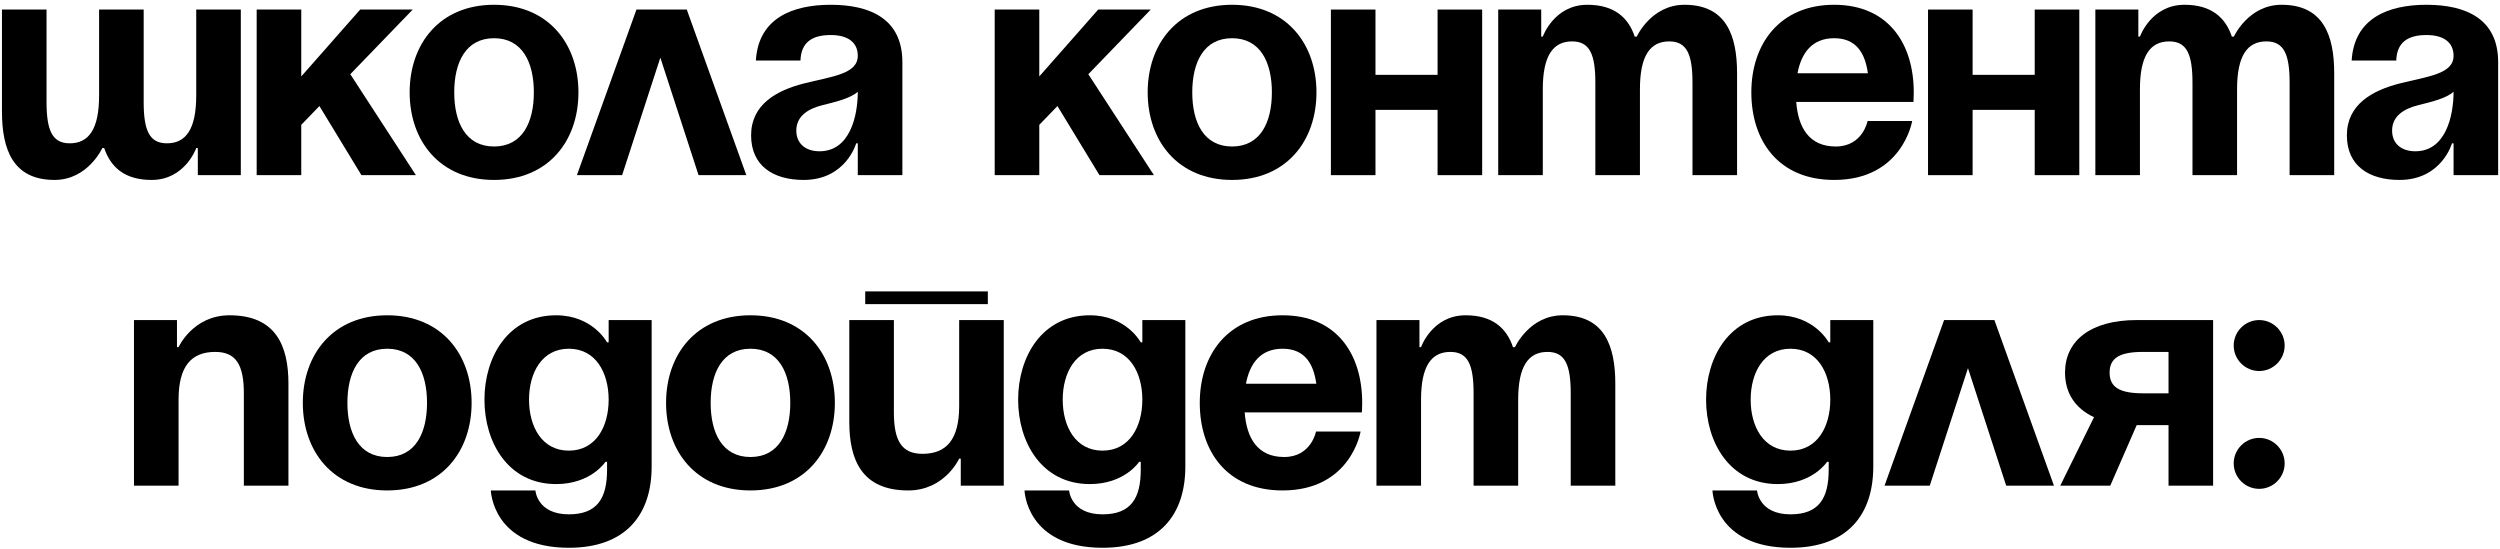 <?xml version="1.0" encoding="UTF-8"?> <svg xmlns="http://www.w3.org/2000/svg" width="314" height="69" viewBox="0 0 314 69" fill="none"><path d="M18.046 1.2V12.8C18.046 16.4 18.766 18 20.966 18C23.366 18 24.646 16.2 24.646 12V1.2H30.246V22H24.846V18.6H24.646C24.646 18.6 23.246 22.6 19.046 22.6C15.686 22.6 13.926 21.04 13.086 18.6H12.846C12.846 18.6 11.046 22.6 6.846 22.6C1.646 22.6 0.246 18.8 0.246 14V1.2H5.846V12.8C5.846 16.4 6.566 18 8.766 18C11.166 18 12.446 16.2 12.446 12V1.2H18.046Z" fill="black"></path><path d="M32.238 22V1.2H37.838V9.6L45.238 1.2H51.838L43.998 9.32L52.238 22H45.398L40.118 13.32L37.838 15.68V22H32.238Z" fill="black"></path><path d="M57.052 11.6C57.052 15.36 58.492 18.4 62.052 18.4C65.612 18.4 67.052 15.36 67.052 11.6C67.052 7.84 65.612 4.8 62.052 4.8C58.492 4.8 57.052 7.84 57.052 11.6ZM51.452 11.6C51.452 5.52 55.212 0.6 62.052 0.6C68.892 0.6 72.652 5.52 72.652 11.6C72.652 17.68 68.892 22.6 62.052 22.6C55.212 22.6 51.452 17.68 51.452 11.6Z" fill="black"></path><path d="M72.459 22L79.939 1.2H86.259L93.739 22H87.739L82.939 7.24L78.139 22H72.459Z" fill="black"></path><path d="M100.538 7.6H94.938C95.258 2.28 99.538 0.6 104.338 0.6C109.338 0.6 113.338 2.4 113.338 7.8V22H107.738V18H107.538C107.538 18 106.258 22.6 100.938 22.6C97.138 22.6 94.338 20.84 94.338 17C94.338 13.12 97.538 11.36 100.978 10.48C104.458 9.6 107.738 9.32 107.738 7C107.738 5.36 106.538 4.4 104.338 4.4C101.938 4.4 100.618 5.36 100.538 7.6ZM107.738 11.52C106.818 12.36 104.938 12.8 103.338 13.2C101.538 13.64 100.018 14.56 100.018 16.4C100.018 18 101.138 19 102.938 19C106.738 19 107.738 14.6 107.738 11.52Z" fill="black"></path><path d="M124.934 22V1.2H130.534V9.6L137.934 1.2H144.534L136.694 9.32L144.934 22H138.094L132.814 13.32L130.534 15.68V22H124.934Z" fill="black"></path><path d="M149.748 11.6C149.748 15.36 151.188 18.4 154.748 18.4C158.308 18.4 159.748 15.36 159.748 11.6C159.748 7.84 158.308 4.8 154.748 4.8C151.188 4.8 149.748 7.84 149.748 11.6ZM144.148 11.6C144.148 5.52 147.908 0.6 154.748 0.6C161.588 0.6 165.348 5.52 165.348 11.6C165.348 17.68 161.588 22.6 154.748 22.6C147.908 22.6 144.148 17.68 144.148 11.6Z" fill="black"></path><path d="M180.56 22V13.8H172.76V22H167.16V1.2H172.76V9.4H180.56V1.2H186.16V22H180.56Z" fill="black"></path><path d="M200.376 22V10.4C200.376 6.8 199.656 5.2 197.456 5.2C195.056 5.2 193.776 7 193.776 11.2V22H188.176V1.2H193.576V4.6H193.776C193.776 4.6 195.176 0.6 199.376 0.6C202.736 0.6 204.536 2.2 205.336 4.64L205.376 4.6H205.576C205.576 4.6 207.376 0.6 211.576 0.6C216.776 0.6 218.176 4.4 218.176 9.2V22H212.576V10.4C212.576 6.8 211.856 5.2 209.656 5.2C207.256 5.2 205.976 7 205.976 11.2V22H200.376Z" fill="black"></path><path d="M219.968 11.6C219.968 5.52 223.528 0.6 230.368 0.6C237.208 0.6 240.368 5.52 240.368 11.6C240.368 12.08 240.328 12.8 240.328 12.8H225.608C225.848 16 227.208 18.4 230.568 18.4C233.968 18.4 234.568 15.2 234.568 15.2H240.168C240.168 15.2 238.968 22.6 230.368 22.6C223.368 22.6 219.968 17.68 219.968 11.6ZM230.368 4.8C227.608 4.8 226.248 6.64 225.768 9.2H234.608C234.248 6.64 233.128 4.8 230.368 4.8Z" fill="black"></path><path d="M255.56 22V13.8H247.76V22H242.16V1.2H247.76V9.4H255.56V1.2H261.16V22H255.56Z" fill="black"></path><path d="M275.376 22V10.4C275.376 6.8 274.656 5.2 272.456 5.2C270.056 5.2 268.776 7 268.776 11.2V22H263.176V1.2H268.576V4.6H268.776C268.776 4.6 270.176 0.6 274.376 0.6C277.736 0.6 279.536 2.2 280.336 4.64L280.376 4.6H280.576C280.576 4.6 282.376 0.6 286.576 0.6C291.776 0.6 293.176 4.4 293.176 9.2V22H287.576V10.4C287.576 6.8 286.856 5.2 284.656 5.2C282.256 5.2 280.976 7 280.976 11.2V22H275.376Z" fill="black"></path><path d="M300.968 7.6H295.368C295.688 2.28 299.968 0.6 304.768 0.6C309.768 0.6 313.768 2.4 313.768 7.8V22H308.168V18H307.968C307.968 18 306.688 22.6 301.368 22.6C297.568 22.6 294.768 20.84 294.768 17C294.768 13.12 297.968 11.36 301.408 10.48C304.888 9.6 308.168 9.32 308.168 7C308.168 5.36 306.968 4.4 304.768 4.4C302.368 4.4 301.048 5.36 300.968 7.6ZM308.168 11.52C307.248 12.36 305.368 12.8 303.768 13.2C301.968 13.64 300.448 14.56 300.448 16.4C300.448 18 301.568 19 303.368 19C307.168 19 308.168 14.6 308.168 11.52Z" fill="black"></path><path d="M16.828 61V40.2H22.228V43.6H22.428C22.428 43.6 24.228 39.6 28.828 39.6C34.628 39.6 36.228 43.4 36.228 48.2V61H30.628V49.4C30.628 45.8 29.628 44.2 27.028 44.2C24.028 44.2 22.428 46 22.428 50.2V61H16.828Z" fill="black"></path><path d="M43.634 50.6C43.634 54.36 45.074 57.4 48.634 57.4C52.194 57.4 53.634 54.36 53.634 50.6C53.634 46.84 52.194 43.8 48.634 43.8C45.074 43.8 43.634 46.84 43.634 50.6ZM38.034 50.6C38.034 44.52 41.794 39.6 48.634 39.6C55.474 39.6 59.234 44.52 59.234 50.6C59.234 56.68 55.474 61.6 48.634 61.6C41.794 61.6 38.034 56.68 38.034 50.6Z" fill="black"></path><path d="M81.847 40.2V58.6C81.847 64.6 78.647 68.8 71.447 68.8C61.847 68.8 61.647 61.6 61.647 61.6H67.247C67.247 61.6 67.447 64.6 71.447 64.6C75.007 64.6 76.247 62.6 76.247 59V58H76.047C76.047 58 74.247 60.8 69.847 60.8C63.847 60.8 60.847 55.6 60.847 50.2C60.847 44.8 63.847 39.6 69.847 39.6C74.447 39.6 76.247 43 76.247 43H76.447V40.2H81.847ZM76.447 50.2C76.447 46.84 74.847 43.8 71.447 43.8C68.047 43.8 66.447 46.84 66.447 50.2C66.447 53.56 68.047 56.6 71.447 56.6C74.847 56.6 76.447 53.56 76.447 50.2Z" fill="black"></path><path d="M89.259 50.6C89.259 54.36 90.699 57.4 94.259 57.4C97.819 57.4 99.259 54.36 99.259 50.6C99.259 46.84 97.819 43.8 94.259 43.8C90.699 43.8 89.259 46.84 89.259 50.6ZM83.659 50.6C83.659 44.52 87.419 39.6 94.259 39.6C101.099 39.6 104.859 44.52 104.859 50.6C104.859 56.68 101.099 61.6 94.259 61.6C87.419 61.6 83.659 56.68 83.659 50.6Z" fill="black"></path><path d="M108.672 38.2V36.6H124.072V38.2H108.672ZM126.072 40.2V61H120.672V57.6H120.472C120.472 57.6 118.672 61.6 114.072 61.6C108.272 61.6 106.672 57.8 106.672 53V40.2H112.272V51.8C112.272 55.4 113.272 57 115.872 57C118.872 57 120.472 55.2 120.472 51V40.2H126.072Z" fill="black"></path><path d="M148.878 40.2V58.6C148.878 64.6 145.678 68.8 138.478 68.8C128.878 68.8 128.678 61.6 128.678 61.6H134.278C134.278 61.6 134.478 64.6 138.478 64.6C142.038 64.6 143.278 62.6 143.278 59V58H143.078C143.078 58 141.278 60.8 136.878 60.8C130.878 60.8 127.878 55.6 127.878 50.2C127.878 44.8 130.878 39.6 136.878 39.6C141.478 39.6 143.278 43 143.278 43H143.478V40.2H148.878ZM143.478 50.2C143.478 46.84 141.878 43.8 138.478 43.8C135.078 43.8 133.478 46.84 133.478 50.2C133.478 53.56 135.078 56.6 138.478 56.6C141.878 56.6 143.478 53.56 143.478 50.2Z" fill="black"></path><path d="M150.691 50.6C150.691 44.52 154.251 39.6 161.091 39.6C167.931 39.6 171.091 44.52 171.091 50.6C171.091 51.08 171.051 51.8 171.051 51.8H156.331C156.571 55 157.931 57.4 161.291 57.4C164.691 57.4 165.291 54.2 165.291 54.2H170.891C170.891 54.2 169.691 61.6 161.091 61.6C154.091 61.6 150.691 56.68 150.691 50.6ZM161.091 43.8C158.331 43.8 156.971 45.64 156.491 48.2H165.331C164.971 45.64 163.851 43.8 161.091 43.8Z" fill="black"></path><path d="M185.083 61V49.4C185.083 45.8 184.363 44.2 182.163 44.2C179.763 44.2 178.483 46 178.483 50.2V61H172.883V40.2H178.283V43.6H178.483C178.483 43.6 179.883 39.6 184.083 39.6C187.443 39.6 189.243 41.2 190.043 43.64L190.083 43.6H190.283C190.283 43.6 192.083 39.6 196.283 39.6C201.483 39.6 202.883 43.4 202.883 48.2V61H197.283V49.4C197.283 45.8 196.563 44.2 194.363 44.2C191.963 44.2 190.683 46 190.683 50.2V61H185.083Z" fill="black"></path><path d="M235.284 40.2V58.6C235.284 64.6 232.084 68.8 224.884 68.8C215.284 68.8 215.084 61.6 215.084 61.6H220.684C220.684 61.6 220.884 64.6 224.884 64.6C228.444 64.6 229.684 62.6 229.684 59V58H229.484C229.484 58 227.684 60.8 223.284 60.8C217.284 60.8 214.284 55.6 214.284 50.2C214.284 44.8 217.284 39.6 223.284 39.6C227.884 39.6 229.684 43 229.684 43H229.884V40.2H235.284ZM229.884 50.2C229.884 46.84 228.284 43.8 224.884 43.8C221.484 43.8 219.884 46.84 219.884 50.2C219.884 53.56 221.484 56.6 224.884 56.6C228.284 56.6 229.884 53.56 229.884 50.2Z" fill="black"></path><path d="M236.697 61L244.177 40.2H250.497L257.977 61H251.977L247.177 46.24L242.377 61H236.697Z" fill="black"></path><path d="M277.967 40.2V61H272.367V53.4H268.367L265.047 61H258.767L263.007 52.4C260.607 51.28 259.367 49.32 259.367 46.8C259.367 42.8 262.567 40.2 268.367 40.2H277.967ZM269.167 49.4H272.367V44.2H269.167C266.167 44.2 264.967 45 264.967 46.8C264.967 48.6 266.167 49.4 269.167 49.4Z" fill="black"></path><path d="M280.553 58.2C280.553 56.44 281.993 55 283.753 55C285.513 55 286.953 56.44 286.953 58.2C286.953 59.96 285.513 61.4 283.753 61.4C281.993 61.4 280.553 59.96 280.553 58.2ZM280.553 43.4C280.553 41.64 281.993 40.2 283.753 40.2C285.513 40.2 286.953 41.64 286.953 43.4C286.953 45.16 285.513 46.6 283.753 46.6C281.993 46.6 280.553 45.16 280.553 43.4Z" fill="black"></path></svg> 